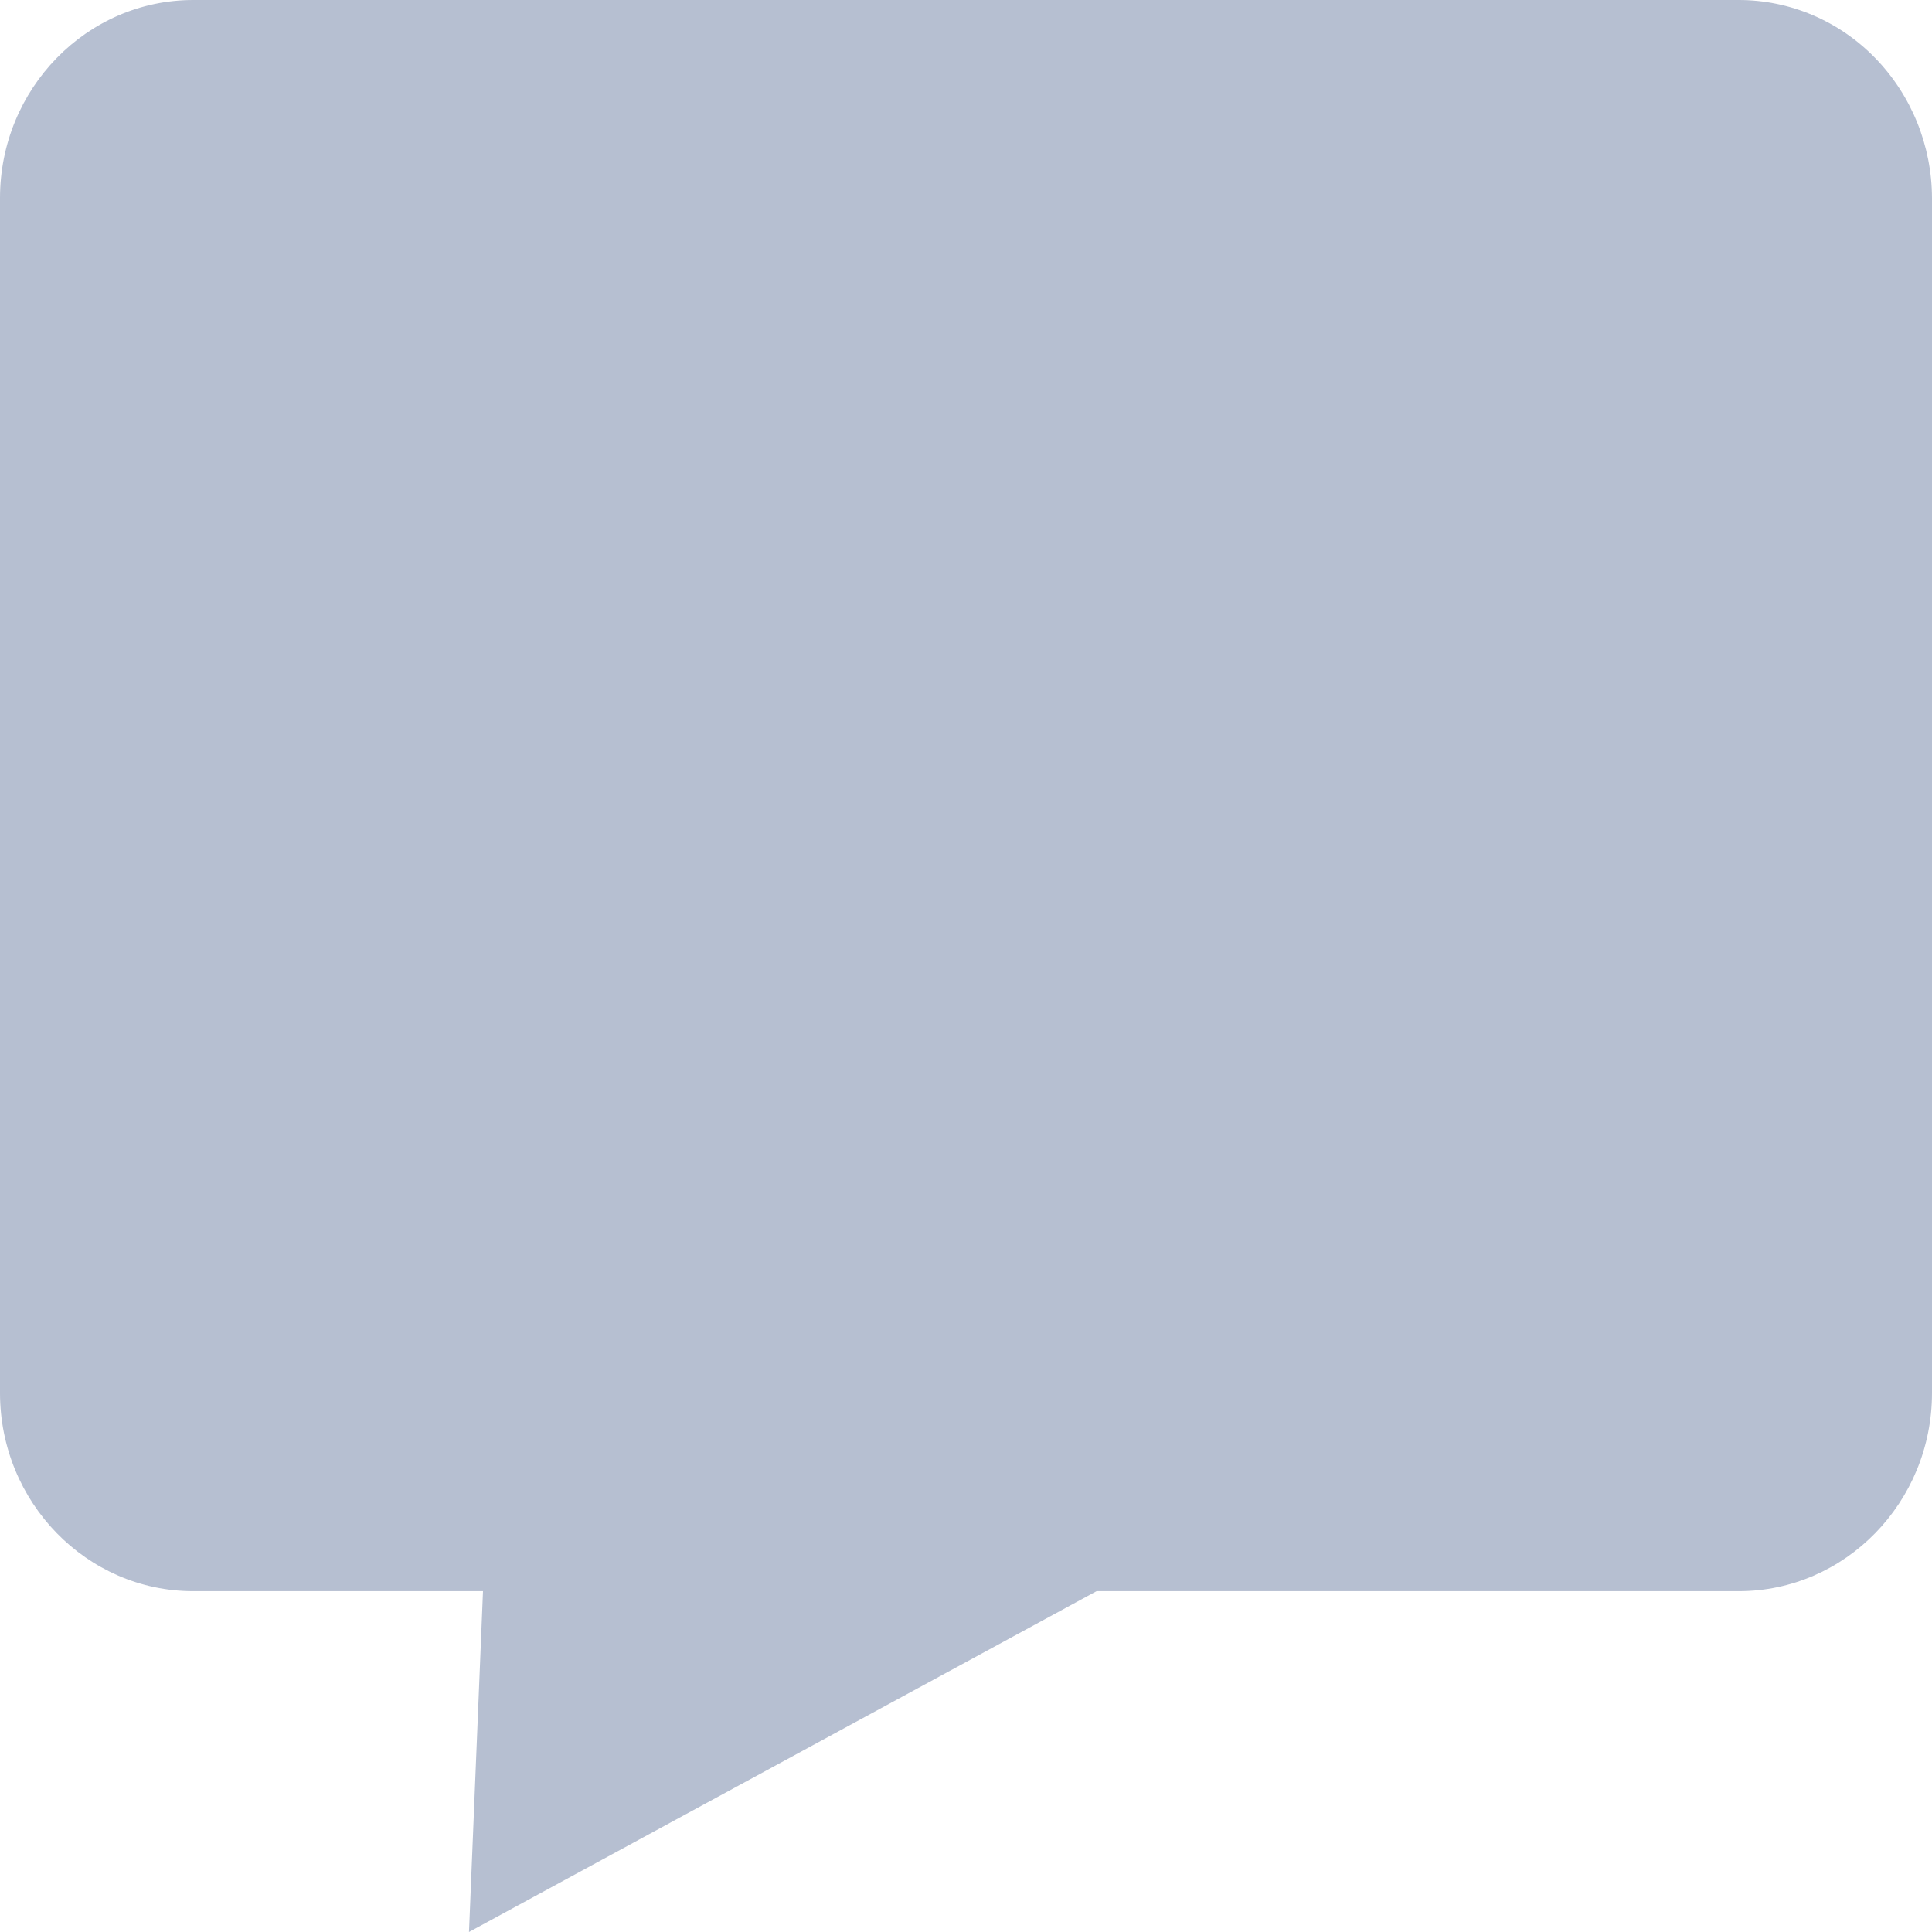 <svg width="12" height="12" viewBox="0 0 12 12" fill="none" xmlns="http://www.w3.org/2000/svg">
<path d="M10.8 0H1.2C0.538 0 0 0.552 0 1.23V8.652C0 9.33 0.538 9.883 1.2 9.883H3L2.913 12L6.811 9.883H10.8C11.462 9.883 12 9.33 12 8.652V1.23C11.999 0.904 11.872 0.591 11.647 0.36C11.422 0.129 11.117 -2.61417e-06 10.8 0Z" fill="#B6BFD1"/>
</svg>
